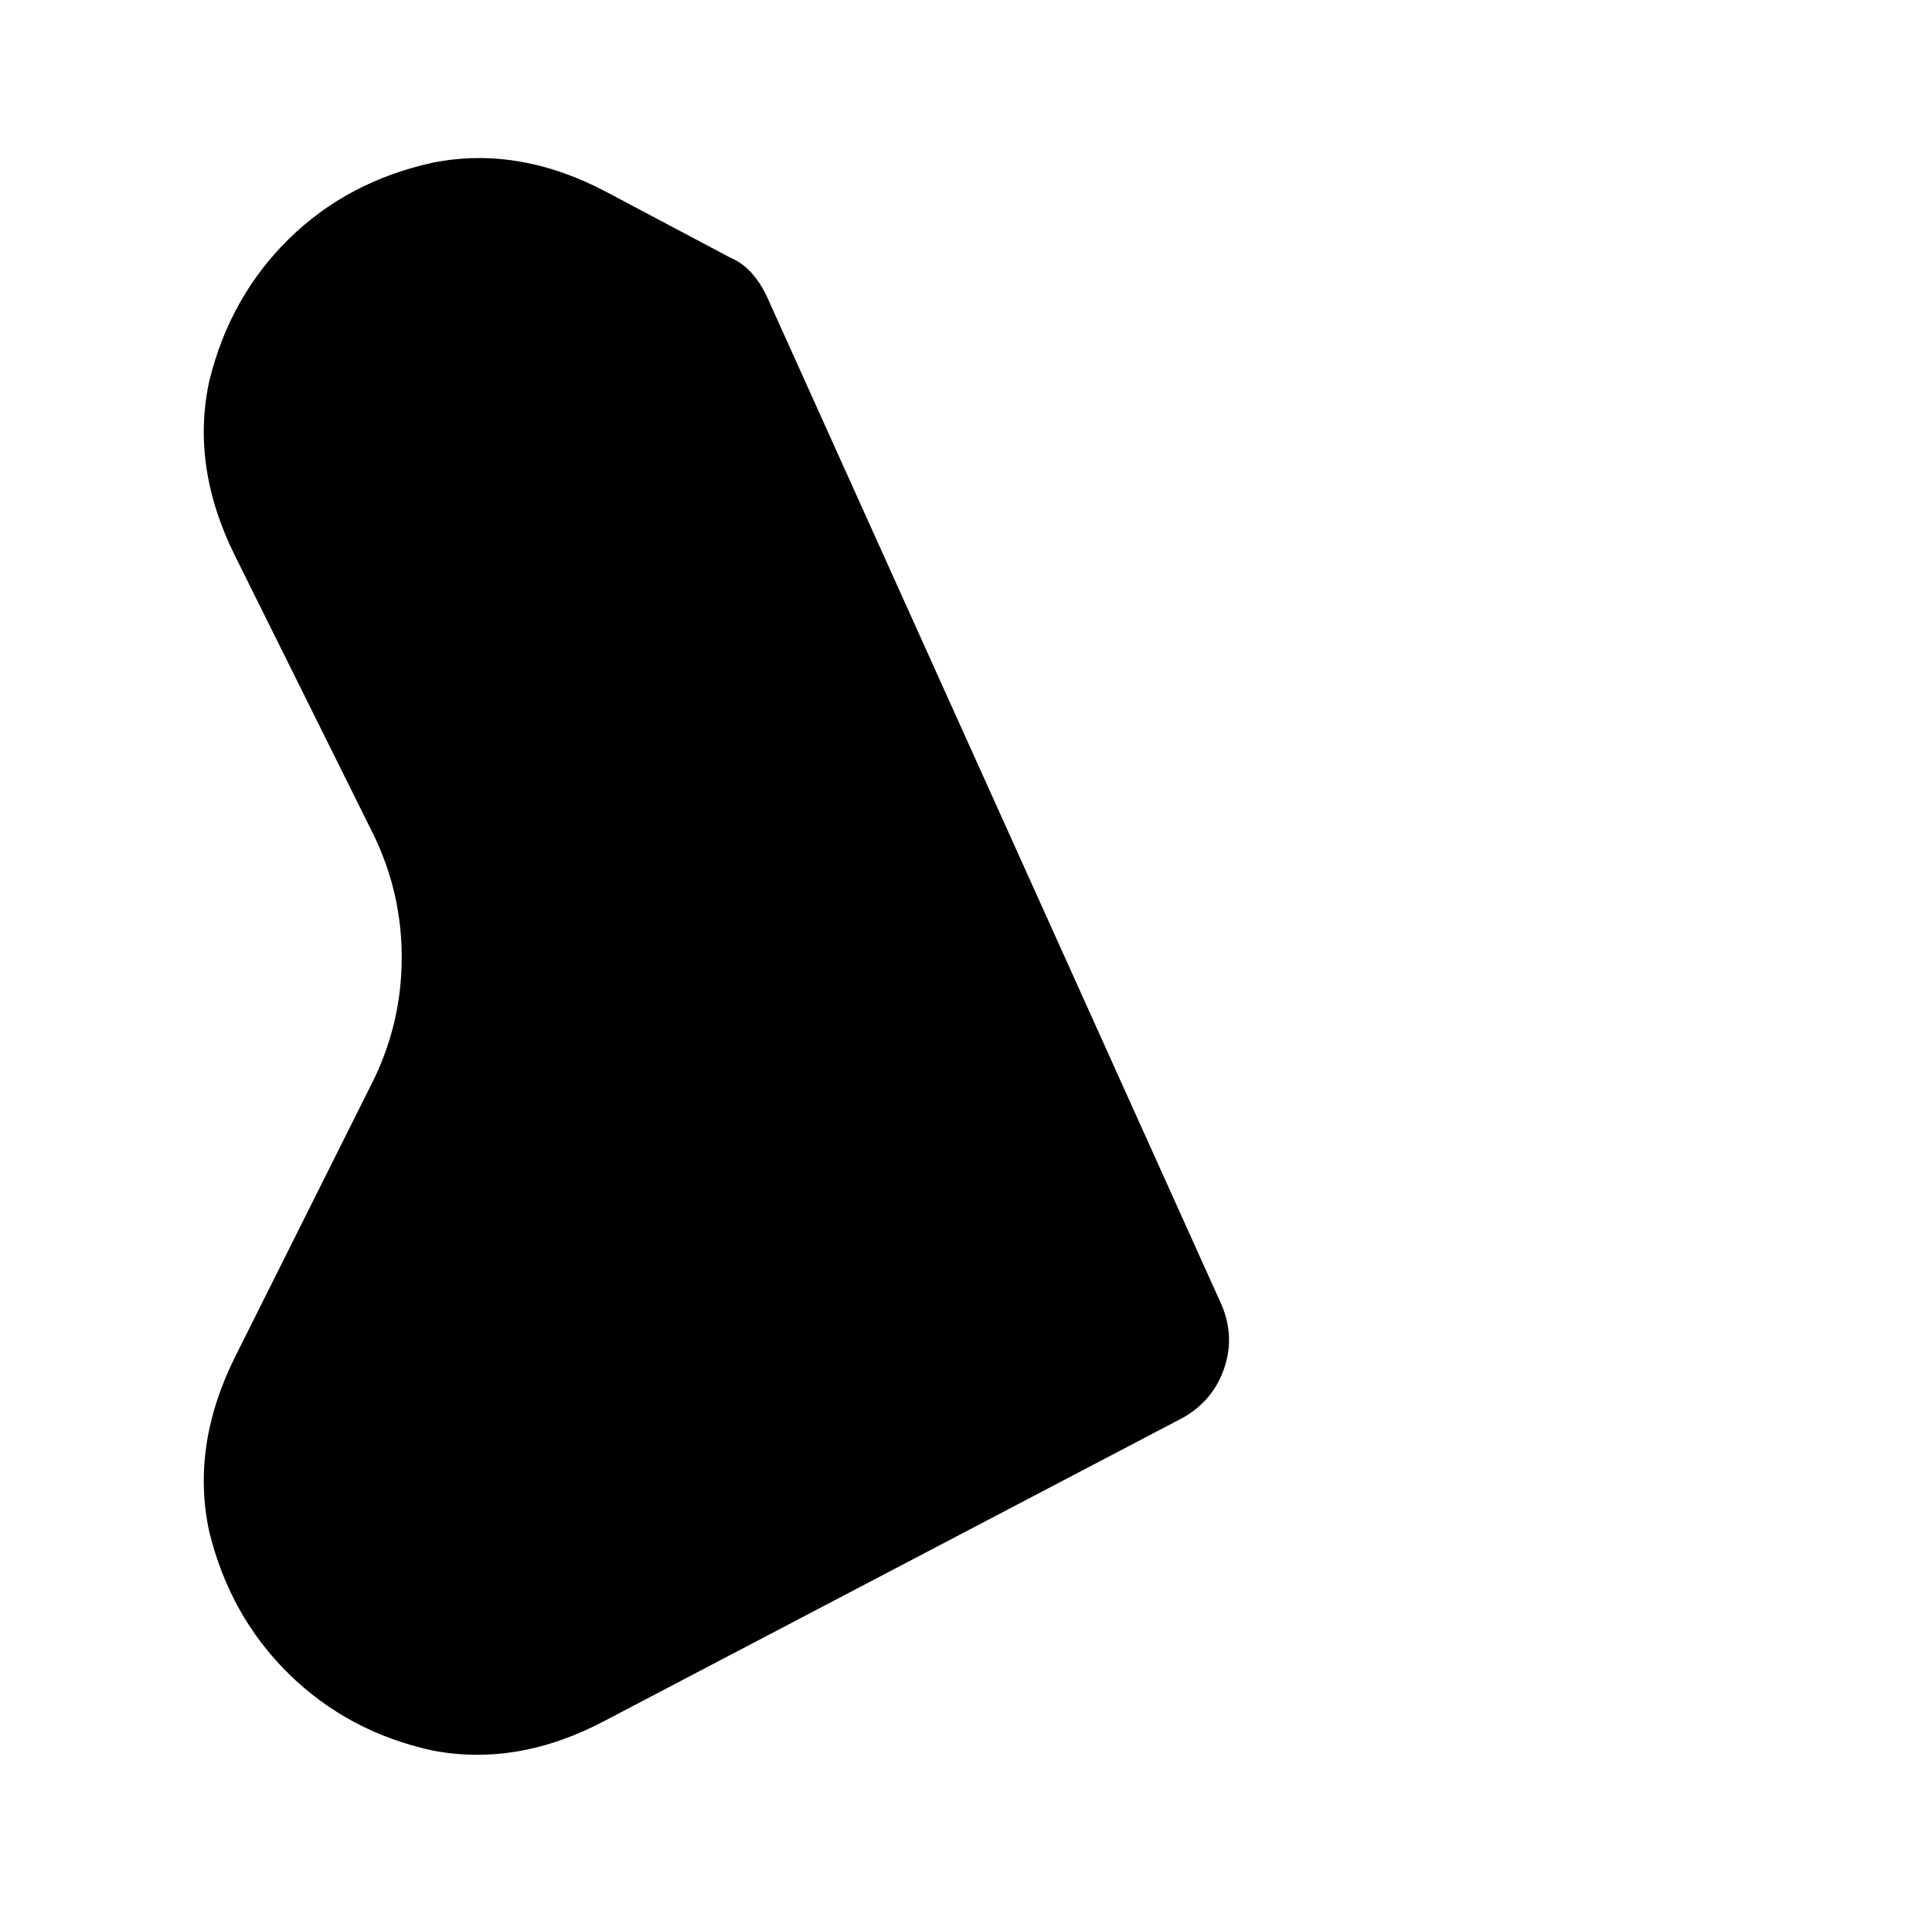 <?xml version="1.0" standalone="no"?>
<!DOCTYPE svg PUBLIC "-//W3C//DTD SVG 1.1//EN" "http://www.w3.org/Graphics/SVG/1.1/DTD/svg11.dtd" >
<svg xmlns="http://www.w3.org/2000/svg" xmlns:xlink="http://www.w3.org/1999/xlink" version="1.1" viewBox="-10 0 1034 1024">
   <path fill="currentColor"
d="M116 726l74 -148q15 -31 15 -65.5t-15 -65.5l-74 -149q-24 -48 -14 -94q11 -45 42.5 -76t77.5 -41q46 -9 93 16l66 35q7 3 12 9t8 13l243 539q7 17 1 34t-22 26l-309 162q-47 25 -93 16q-45 -10 -76.5 -41t-42.5 -76q-10 -46 14 -94v0z" />
</svg>
